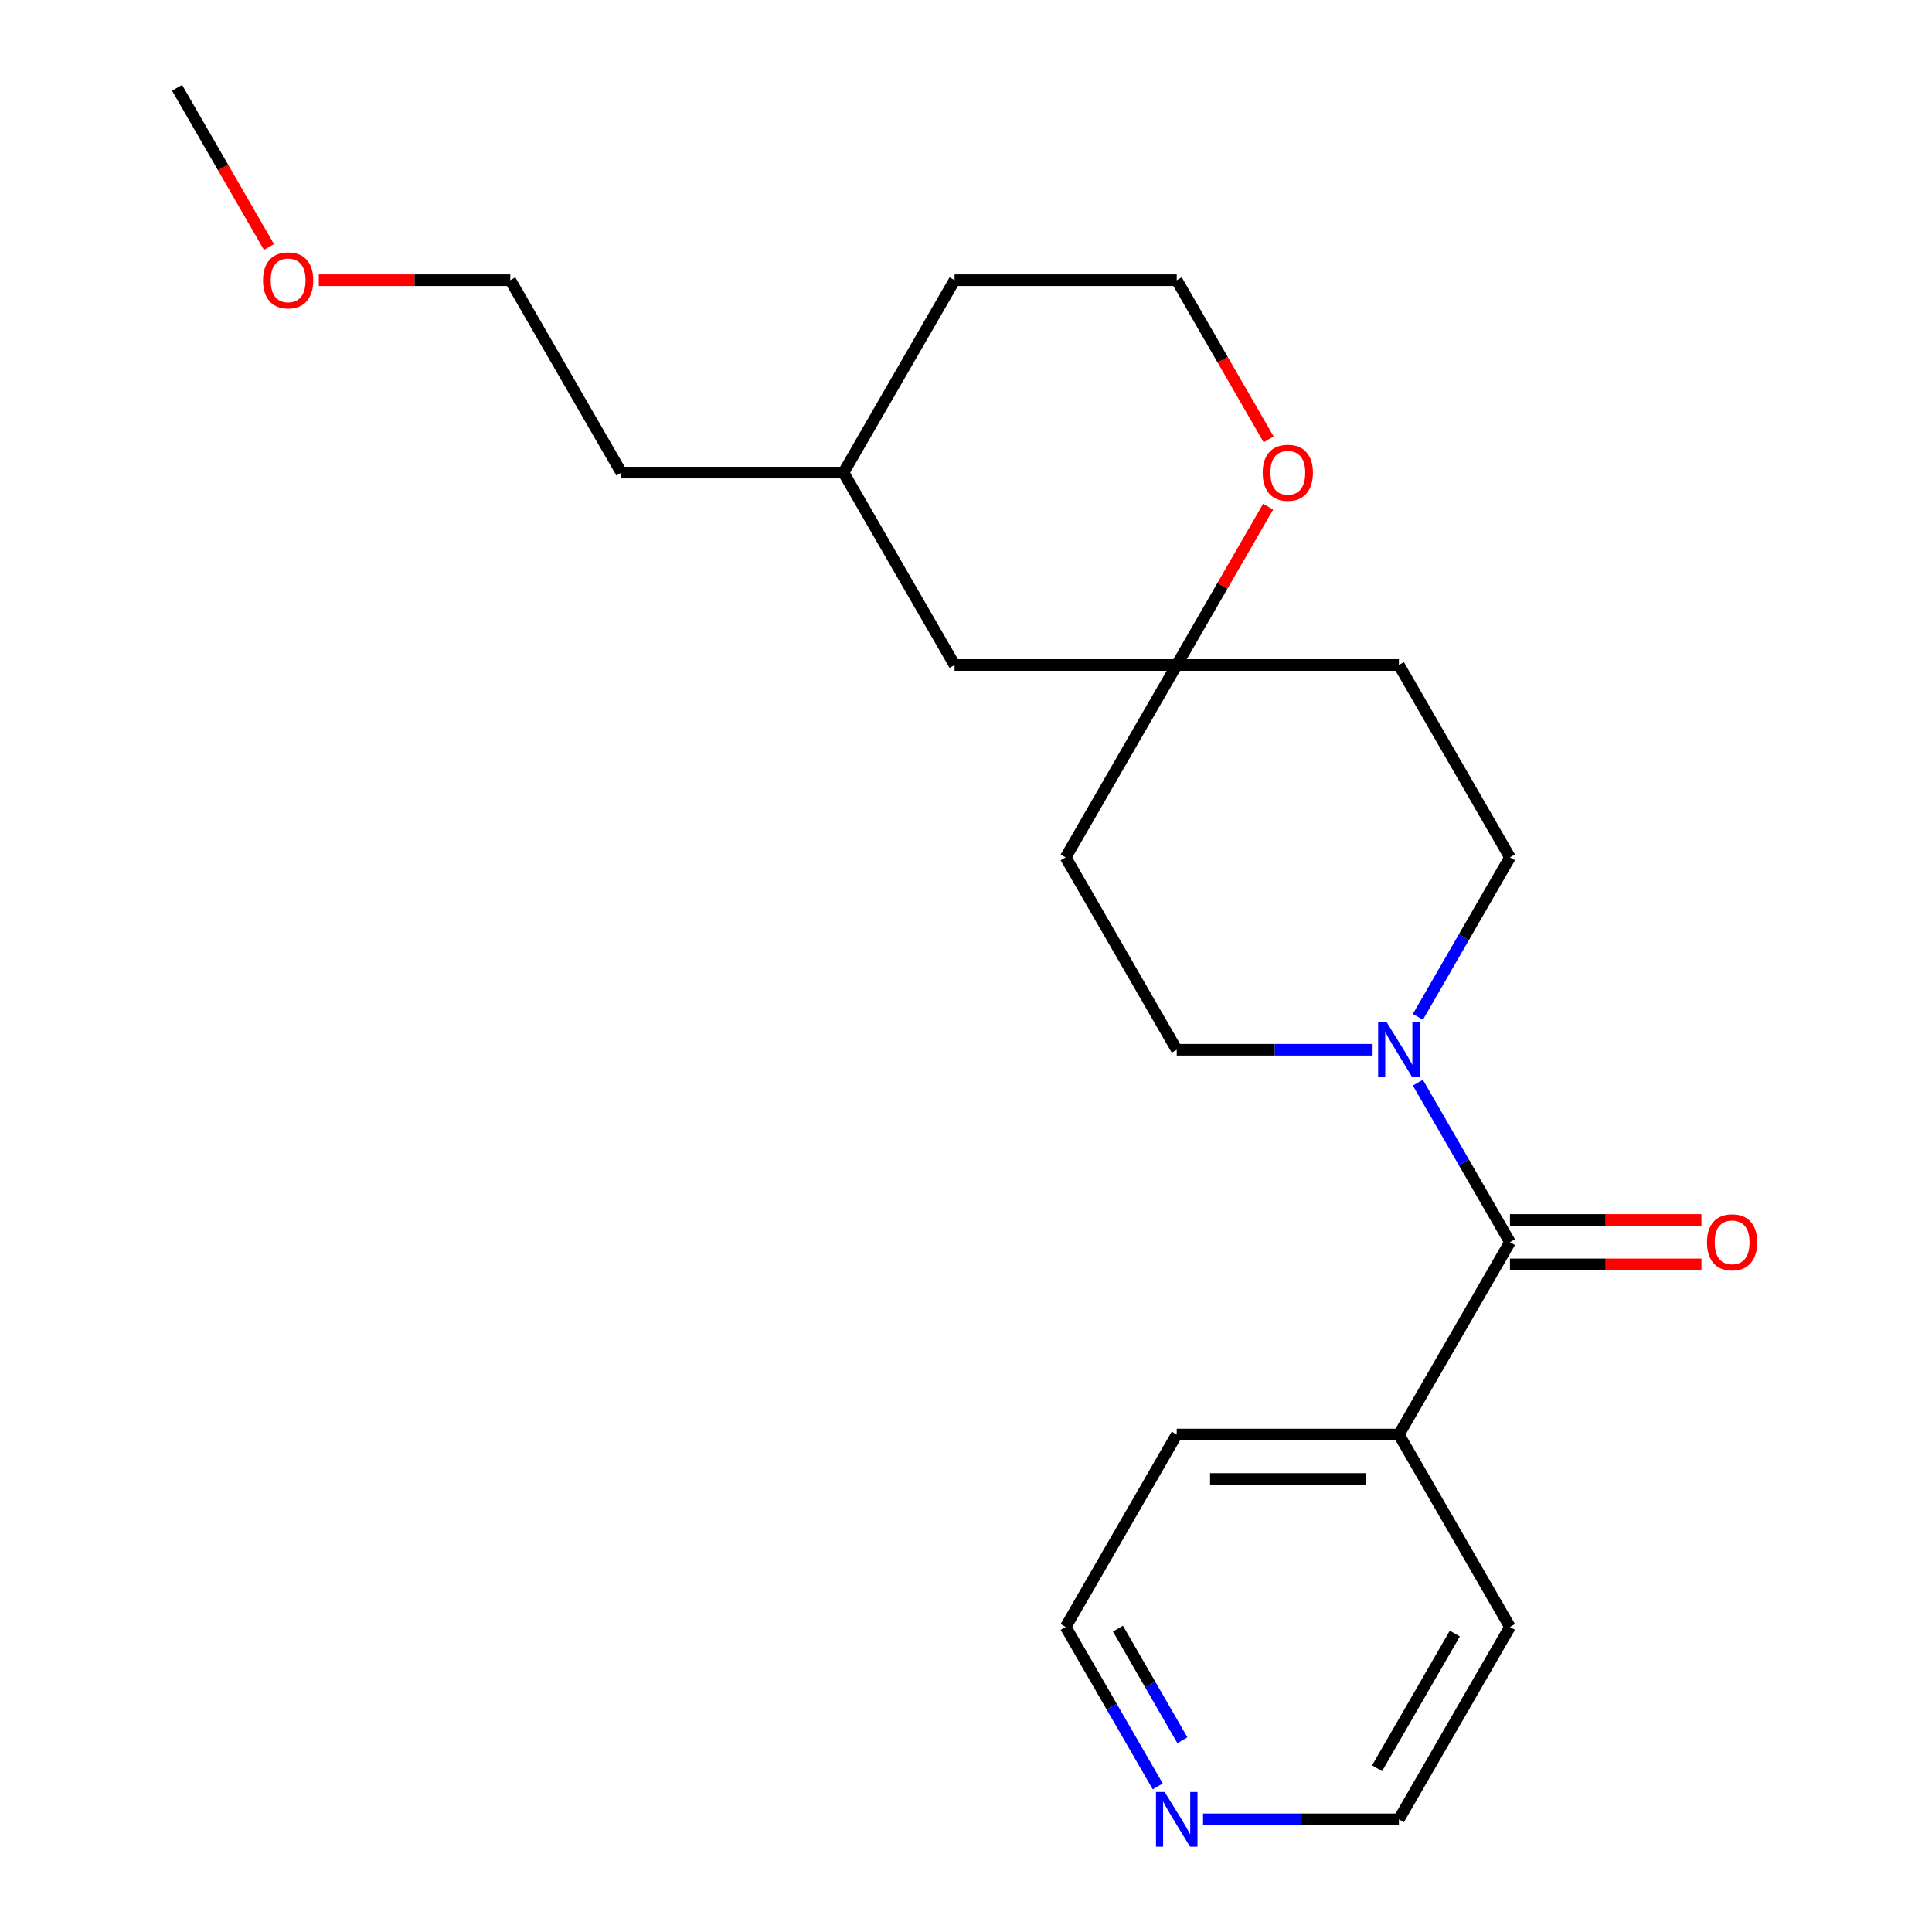 <?xml version='1.0' encoding='iso-8859-1'?>
<svg version='1.1' baseProfile='full'
              xmlns='http://www.w3.org/2000/svg'
                      xmlns:rdkit='http://www.rdkit.org/xml'
                      xmlns:xlink='http://www.w3.org/1999/xlink'
                  xml:space='preserve'
width='1000px' height='1000px' viewBox='0 0 1000 1000'>
<!-- END OF HEADER -->
<rect style='opacity:1.0;fill:#FFFFFF;stroke:none' width='1000' height='1000' x='0' y='0'> </rect>
<path class='bond-0' d='M 781.555,642.935 L 757.726,601.662' style='fill:none;fill-rule:evenodd;stroke:#000000;stroke-width:6px;stroke-linecap:butt;stroke-linejoin:miter;stroke-opacity:1' />
<path class='bond-0' d='M 757.726,601.662 L 733.897,560.39' style='fill:none;fill-rule:evenodd;stroke:#0000FF;stroke-width:6px;stroke-linecap:butt;stroke-linejoin:miter;stroke-opacity:1' />
<path class='bond-5' d='M 781.555,654.434 L 831.11,654.434' style='fill:none;fill-rule:evenodd;stroke:#000000;stroke-width:6px;stroke-linecap:butt;stroke-linejoin:miter;stroke-opacity:1' />
<path class='bond-5' d='M 831.11,654.434 L 880.666,654.434' style='fill:none;fill-rule:evenodd;stroke:#FF0000;stroke-width:6px;stroke-linecap:butt;stroke-linejoin:miter;stroke-opacity:1' />
<path class='bond-5' d='M 781.555,631.437 L 831.11,631.437' style='fill:none;fill-rule:evenodd;stroke:#000000;stroke-width:6px;stroke-linecap:butt;stroke-linejoin:miter;stroke-opacity:1' />
<path class='bond-5' d='M 831.11,631.437 L 880.666,631.437' style='fill:none;fill-rule:evenodd;stroke:#FF0000;stroke-width:6px;stroke-linecap:butt;stroke-linejoin:miter;stroke-opacity:1' />
<path class='bond-6' d='M 781.555,642.935 L 724.062,742.515' style='fill:none;fill-rule:evenodd;stroke:#000000;stroke-width:6px;stroke-linecap:butt;stroke-linejoin:miter;stroke-opacity:1' />
<path class='bond-2' d='M 733.897,526.32 L 757.726,485.048' style='fill:none;fill-rule:evenodd;stroke:#0000FF;stroke-width:6px;stroke-linecap:butt;stroke-linejoin:miter;stroke-opacity:1' />
<path class='bond-2' d='M 757.726,485.048 L 781.555,443.775' style='fill:none;fill-rule:evenodd;stroke:#000000;stroke-width:6px;stroke-linecap:butt;stroke-linejoin:miter;stroke-opacity:1' />
<path class='bond-3' d='M 710.448,543.355 L 659.763,543.355' style='fill:none;fill-rule:evenodd;stroke:#0000FF;stroke-width:6px;stroke-linecap:butt;stroke-linejoin:miter;stroke-opacity:1' />
<path class='bond-3' d='M 659.763,543.355 L 609.077,543.355' style='fill:none;fill-rule:evenodd;stroke:#000000;stroke-width:6px;stroke-linecap:butt;stroke-linejoin:miter;stroke-opacity:1' />
<path class='bond-1' d='M 609.077,344.195 L 551.585,443.775' style='fill:none;fill-rule:evenodd;stroke:#000000;stroke-width:6px;stroke-linecap:butt;stroke-linejoin:miter;stroke-opacity:1' />
<path class='bond-4' d='M 609.077,344.195 L 632.733,303.222' style='fill:none;fill-rule:evenodd;stroke:#000000;stroke-width:6px;stroke-linecap:butt;stroke-linejoin:miter;stroke-opacity:1' />
<path class='bond-4' d='M 632.733,303.222 L 656.388,262.249' style='fill:none;fill-rule:evenodd;stroke:#FF0000;stroke-width:6px;stroke-linecap:butt;stroke-linejoin:miter;stroke-opacity:1' />
<path class='bond-10' d='M 609.077,344.195 L 494.092,344.195' style='fill:none;fill-rule:evenodd;stroke:#000000;stroke-width:6px;stroke-linecap:butt;stroke-linejoin:miter;stroke-opacity:1' />
<path class='bond-23' d='M 609.077,344.195 L 724.062,344.195' style='fill:none;fill-rule:evenodd;stroke:#000000;stroke-width:6px;stroke-linecap:butt;stroke-linejoin:miter;stroke-opacity:1' />
<path class='bond-8' d='M 781.555,443.775 L 724.062,344.195' style='fill:none;fill-rule:evenodd;stroke:#000000;stroke-width:6px;stroke-linecap:butt;stroke-linejoin:miter;stroke-opacity:1' />
<path class='bond-7' d='M 609.077,543.355 L 551.585,443.775' style='fill:none;fill-rule:evenodd;stroke:#000000;stroke-width:6px;stroke-linecap:butt;stroke-linejoin:miter;stroke-opacity:1' />
<path class='bond-11' d='M 656.643,227.42 L 632.86,186.227' style='fill:none;fill-rule:evenodd;stroke:#FF0000;stroke-width:6px;stroke-linecap:butt;stroke-linejoin:miter;stroke-opacity:1' />
<path class='bond-11' d='M 632.86,186.227 L 609.077,145.035' style='fill:none;fill-rule:evenodd;stroke:#000000;stroke-width:6px;stroke-linecap:butt;stroke-linejoin:miter;stroke-opacity:1' />
<path class='bond-16' d='M 724.062,742.515 L 781.555,842.095' style='fill:none;fill-rule:evenodd;stroke:#000000;stroke-width:6px;stroke-linecap:butt;stroke-linejoin:miter;stroke-opacity:1' />
<path class='bond-17' d='M 724.062,742.515 L 609.077,742.515' style='fill:none;fill-rule:evenodd;stroke:#000000;stroke-width:6px;stroke-linecap:butt;stroke-linejoin:miter;stroke-opacity:1' />
<path class='bond-17' d='M 706.815,765.512 L 626.325,765.512' style='fill:none;fill-rule:evenodd;stroke:#000000;stroke-width:6px;stroke-linecap:butt;stroke-linejoin:miter;stroke-opacity:1' />
<path class='bond-9' d='M 599.242,924.641 L 575.413,883.368' style='fill:none;fill-rule:evenodd;stroke:#0000FF;stroke-width:6px;stroke-linecap:butt;stroke-linejoin:miter;stroke-opacity:1' />
<path class='bond-9' d='M 575.413,883.368 L 551.585,842.095' style='fill:none;fill-rule:evenodd;stroke:#000000;stroke-width:6px;stroke-linecap:butt;stroke-linejoin:miter;stroke-opacity:1' />
<path class='bond-9' d='M 612.01,900.76 L 595.33,871.869' style='fill:none;fill-rule:evenodd;stroke:#0000FF;stroke-width:6px;stroke-linecap:butt;stroke-linejoin:miter;stroke-opacity:1' />
<path class='bond-9' d='M 595.33,871.869 L 578.649,842.978' style='fill:none;fill-rule:evenodd;stroke:#000000;stroke-width:6px;stroke-linecap:butt;stroke-linejoin:miter;stroke-opacity:1' />
<path class='bond-22' d='M 622.692,941.675 L 673.377,941.675' style='fill:none;fill-rule:evenodd;stroke:#0000FF;stroke-width:6px;stroke-linecap:butt;stroke-linejoin:miter;stroke-opacity:1' />
<path class='bond-22' d='M 673.377,941.675 L 724.062,941.675' style='fill:none;fill-rule:evenodd;stroke:#000000;stroke-width:6px;stroke-linecap:butt;stroke-linejoin:miter;stroke-opacity:1' />
<path class='bond-12' d='M 494.092,344.195 L 436.599,244.615' style='fill:none;fill-rule:evenodd;stroke:#000000;stroke-width:6px;stroke-linecap:butt;stroke-linejoin:miter;stroke-opacity:1' />
<path class='bond-24' d='M 609.077,145.035 L 494.092,145.035' style='fill:none;fill-rule:evenodd;stroke:#000000;stroke-width:6px;stroke-linecap:butt;stroke-linejoin:miter;stroke-opacity:1' />
<path class='bond-18' d='M 436.599,244.615 L 494.092,145.035' style='fill:none;fill-rule:evenodd;stroke:#000000;stroke-width:6px;stroke-linecap:butt;stroke-linejoin:miter;stroke-opacity:1' />
<path class='bond-20' d='M 436.599,244.615 L 321.614,244.615' style='fill:none;fill-rule:evenodd;stroke:#000000;stroke-width:6px;stroke-linecap:butt;stroke-linejoin:miter;stroke-opacity:1' />
<path class='bond-13' d='M 165.011,145.035 L 214.566,145.035' style='fill:none;fill-rule:evenodd;stroke:#FF0000;stroke-width:6px;stroke-linecap:butt;stroke-linejoin:miter;stroke-opacity:1' />
<path class='bond-13' d='M 214.566,145.035 L 264.122,145.035' style='fill:none;fill-rule:evenodd;stroke:#000000;stroke-width:6px;stroke-linecap:butt;stroke-linejoin:miter;stroke-opacity:1' />
<path class='bond-21' d='M 139.209,127.84 L 115.427,86.647' style='fill:none;fill-rule:evenodd;stroke:#FF0000;stroke-width:6px;stroke-linecap:butt;stroke-linejoin:miter;stroke-opacity:1' />
<path class='bond-21' d='M 115.427,86.647 L 91.644,45.455' style='fill:none;fill-rule:evenodd;stroke:#000000;stroke-width:6px;stroke-linecap:butt;stroke-linejoin:miter;stroke-opacity:1' />
<path class='bond-14' d='M 551.585,842.095 L 609.077,742.515' style='fill:none;fill-rule:evenodd;stroke:#000000;stroke-width:6px;stroke-linecap:butt;stroke-linejoin:miter;stroke-opacity:1' />
<path class='bond-15' d='M 724.062,941.675 L 781.555,842.095' style='fill:none;fill-rule:evenodd;stroke:#000000;stroke-width:6px;stroke-linecap:butt;stroke-linejoin:miter;stroke-opacity:1' />
<path class='bond-15' d='M 712.77,915.24 L 753.015,845.534' style='fill:none;fill-rule:evenodd;stroke:#000000;stroke-width:6px;stroke-linecap:butt;stroke-linejoin:miter;stroke-opacity:1' />
<path class='bond-19' d='M 264.122,145.035 L 321.614,244.615' style='fill:none;fill-rule:evenodd;stroke:#000000;stroke-width:6px;stroke-linecap:butt;stroke-linejoin:miter;stroke-opacity:1' />
<path  class='atom-1' d='M 717.802 529.195
L 727.082 544.195
Q 728.002 545.675, 729.482 548.355
Q 730.962 551.035, 731.042 551.195
L 731.042 529.195
L 734.802 529.195
L 734.802 557.515
L 730.922 557.515
L 720.962 541.115
Q 719.802 539.195, 718.562 536.995
Q 717.362 534.795, 717.002 534.115
L 717.002 557.515
L 713.322 557.515
L 713.322 529.195
L 717.802 529.195
' fill='#0000FF'/>
<path  class='atom-5' d='M 653.57 244.695
Q 653.57 237.895, 656.93 234.095
Q 660.29 230.295, 666.57 230.295
Q 672.85 230.295, 676.21 234.095
Q 679.57 237.895, 679.57 244.695
Q 679.57 251.575, 676.17 255.495
Q 672.77 259.375, 666.57 259.375
Q 660.33 259.375, 656.93 255.495
Q 653.57 251.615, 653.57 244.695
M 666.57 256.175
Q 670.89 256.175, 673.21 253.295
Q 675.57 250.375, 675.57 244.695
Q 675.57 239.135, 673.21 236.335
Q 670.89 233.495, 666.57 233.495
Q 662.25 233.495, 659.89 236.295
Q 657.57 239.095, 657.57 244.695
Q 657.57 250.415, 659.89 253.295
Q 662.25 256.175, 666.57 256.175
' fill='#FF0000'/>
<path  class='atom-6' d='M 883.54 643.015
Q 883.54 636.215, 886.9 632.415
Q 890.26 628.615, 896.54 628.615
Q 902.82 628.615, 906.18 632.415
Q 909.54 636.215, 909.54 643.015
Q 909.54 649.895, 906.14 653.815
Q 902.74 657.695, 896.54 657.695
Q 890.3 657.695, 886.9 653.815
Q 883.54 649.935, 883.54 643.015
M 896.54 654.495
Q 900.86 654.495, 903.18 651.615
Q 905.54 648.695, 905.54 643.015
Q 905.54 637.455, 903.18 634.655
Q 900.86 631.815, 896.54 631.815
Q 892.22 631.815, 889.86 634.615
Q 887.54 637.415, 887.54 643.015
Q 887.54 648.735, 889.86 651.615
Q 892.22 654.495, 896.54 654.495
' fill='#FF0000'/>
<path  class='atom-10' d='M 602.817 927.515
L 612.097 942.515
Q 613.017 943.995, 614.497 946.675
Q 615.977 949.355, 616.057 949.515
L 616.057 927.515
L 619.817 927.515
L 619.817 955.835
L 615.937 955.835
L 605.977 939.435
Q 604.817 937.515, 603.577 935.315
Q 602.377 933.115, 602.017 932.435
L 602.017 955.835
L 598.337 955.835
L 598.337 927.515
L 602.817 927.515
' fill='#0000FF'/>
<path  class='atom-14' d='M 136.137 145.115
Q 136.137 138.315, 139.497 134.515
Q 142.857 130.715, 149.137 130.715
Q 155.417 130.715, 158.777 134.515
Q 162.137 138.315, 162.137 145.115
Q 162.137 151.995, 158.737 155.915
Q 155.337 159.795, 149.137 159.795
Q 142.897 159.795, 139.497 155.915
Q 136.137 152.035, 136.137 145.115
M 149.137 156.595
Q 153.457 156.595, 155.777 153.715
Q 158.137 150.795, 158.137 145.115
Q 158.137 139.555, 155.777 136.755
Q 153.457 133.915, 149.137 133.915
Q 144.817 133.915, 142.457 136.715
Q 140.137 139.515, 140.137 145.115
Q 140.137 150.835, 142.457 153.715
Q 144.817 156.595, 149.137 156.595
' fill='#FF0000'/>
</svg>
